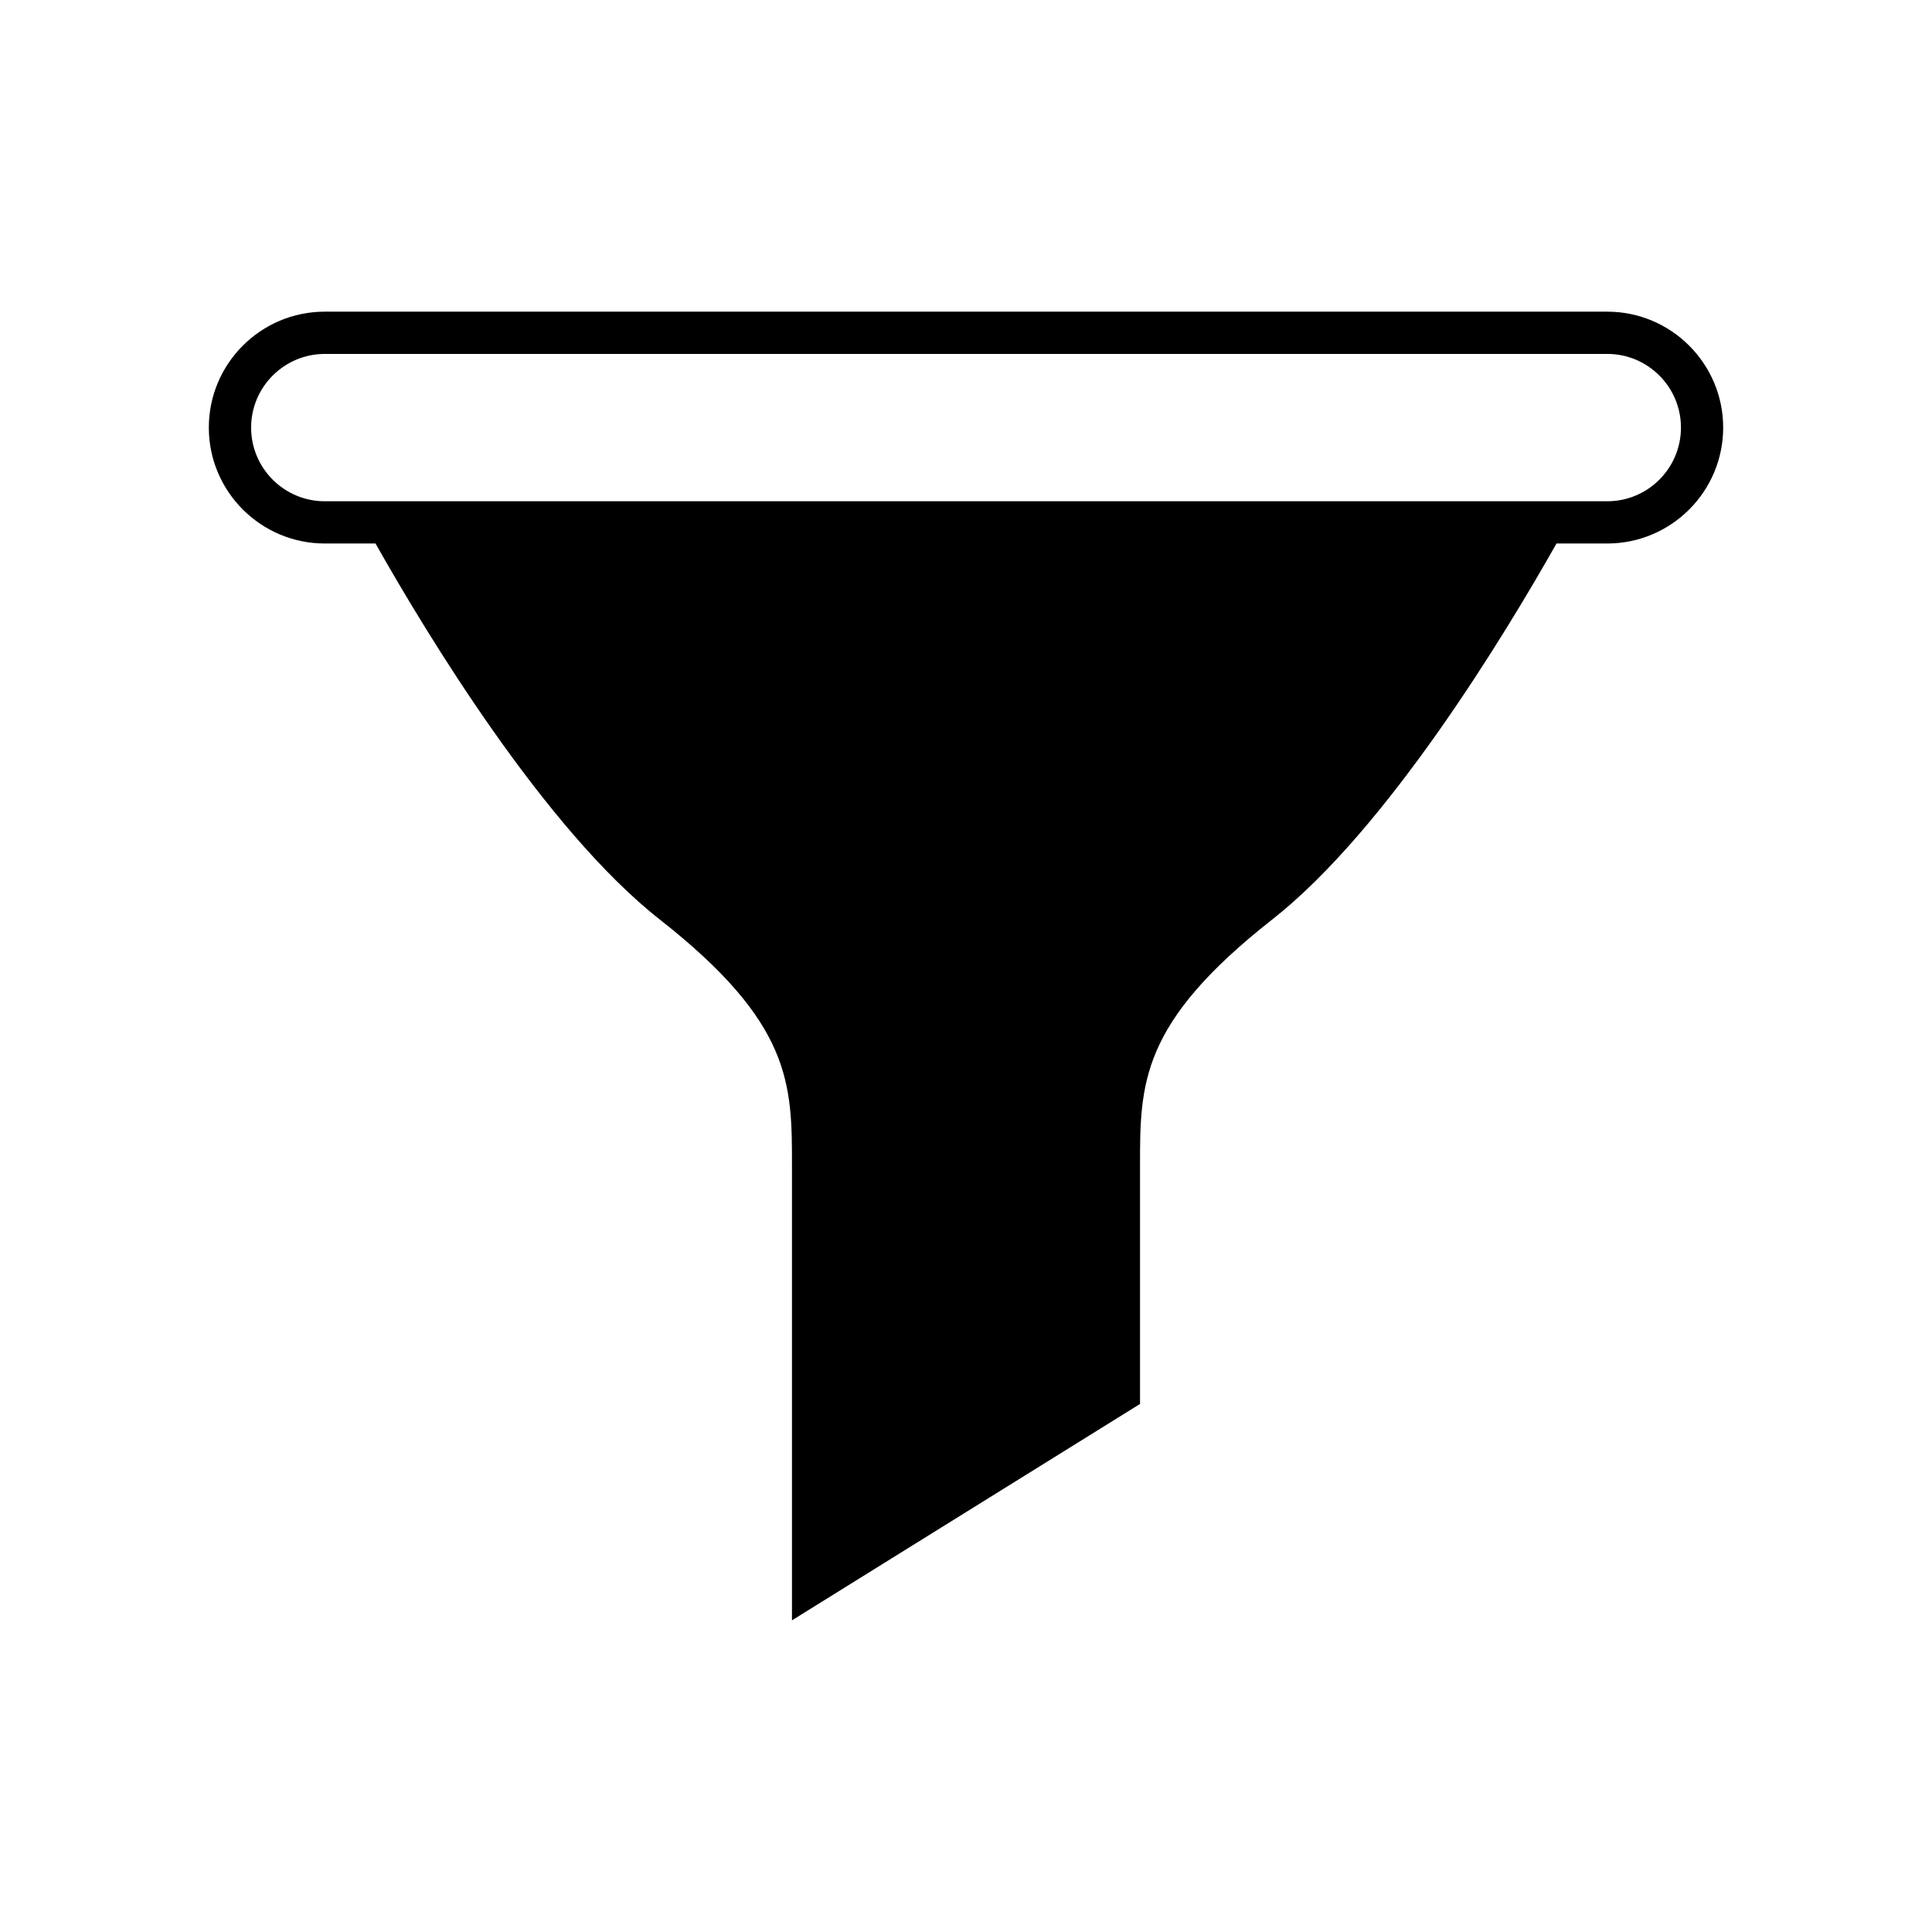 <?xml version="1.0" encoding="UTF-8"?>
<!-- Uploaded to: SVG Repo, www.svgrepo.com, Generator: SVG Repo Mixer Tools -->
<svg fill="#000000" width="800px" height="800px" version="1.1" viewBox="144 144 512 512" xmlns="http://www.w3.org/2000/svg">
 <path d="m446.12 516.06v-62.762c-0.023-22.102-0.031-38.07 35.043-65.629 30.5-23.957 61.777-75.648 75.324-99.637h13.453c16.938 0 30.719-13.781 30.719-30.719s-13.781-30.719-30.719-30.719h-339.88c-16.938 0-30.719 13.777-30.719 30.719 0 16.938 13.781 30.719 30.719 30.719h13.453c13.551 23.988 44.828 75.676 75.32 99.633 35.078 27.562 35.07 43.527 35.047 65.629v120.11zm-216.05-239.22c-10.766 0-19.523-8.758-19.523-19.523 0-10.762 8.758-19.523 19.523-19.523h339.88c10.766 0 19.52 8.758 19.52 19.523s-8.758 19.523-19.52 19.523z"/>
</svg>